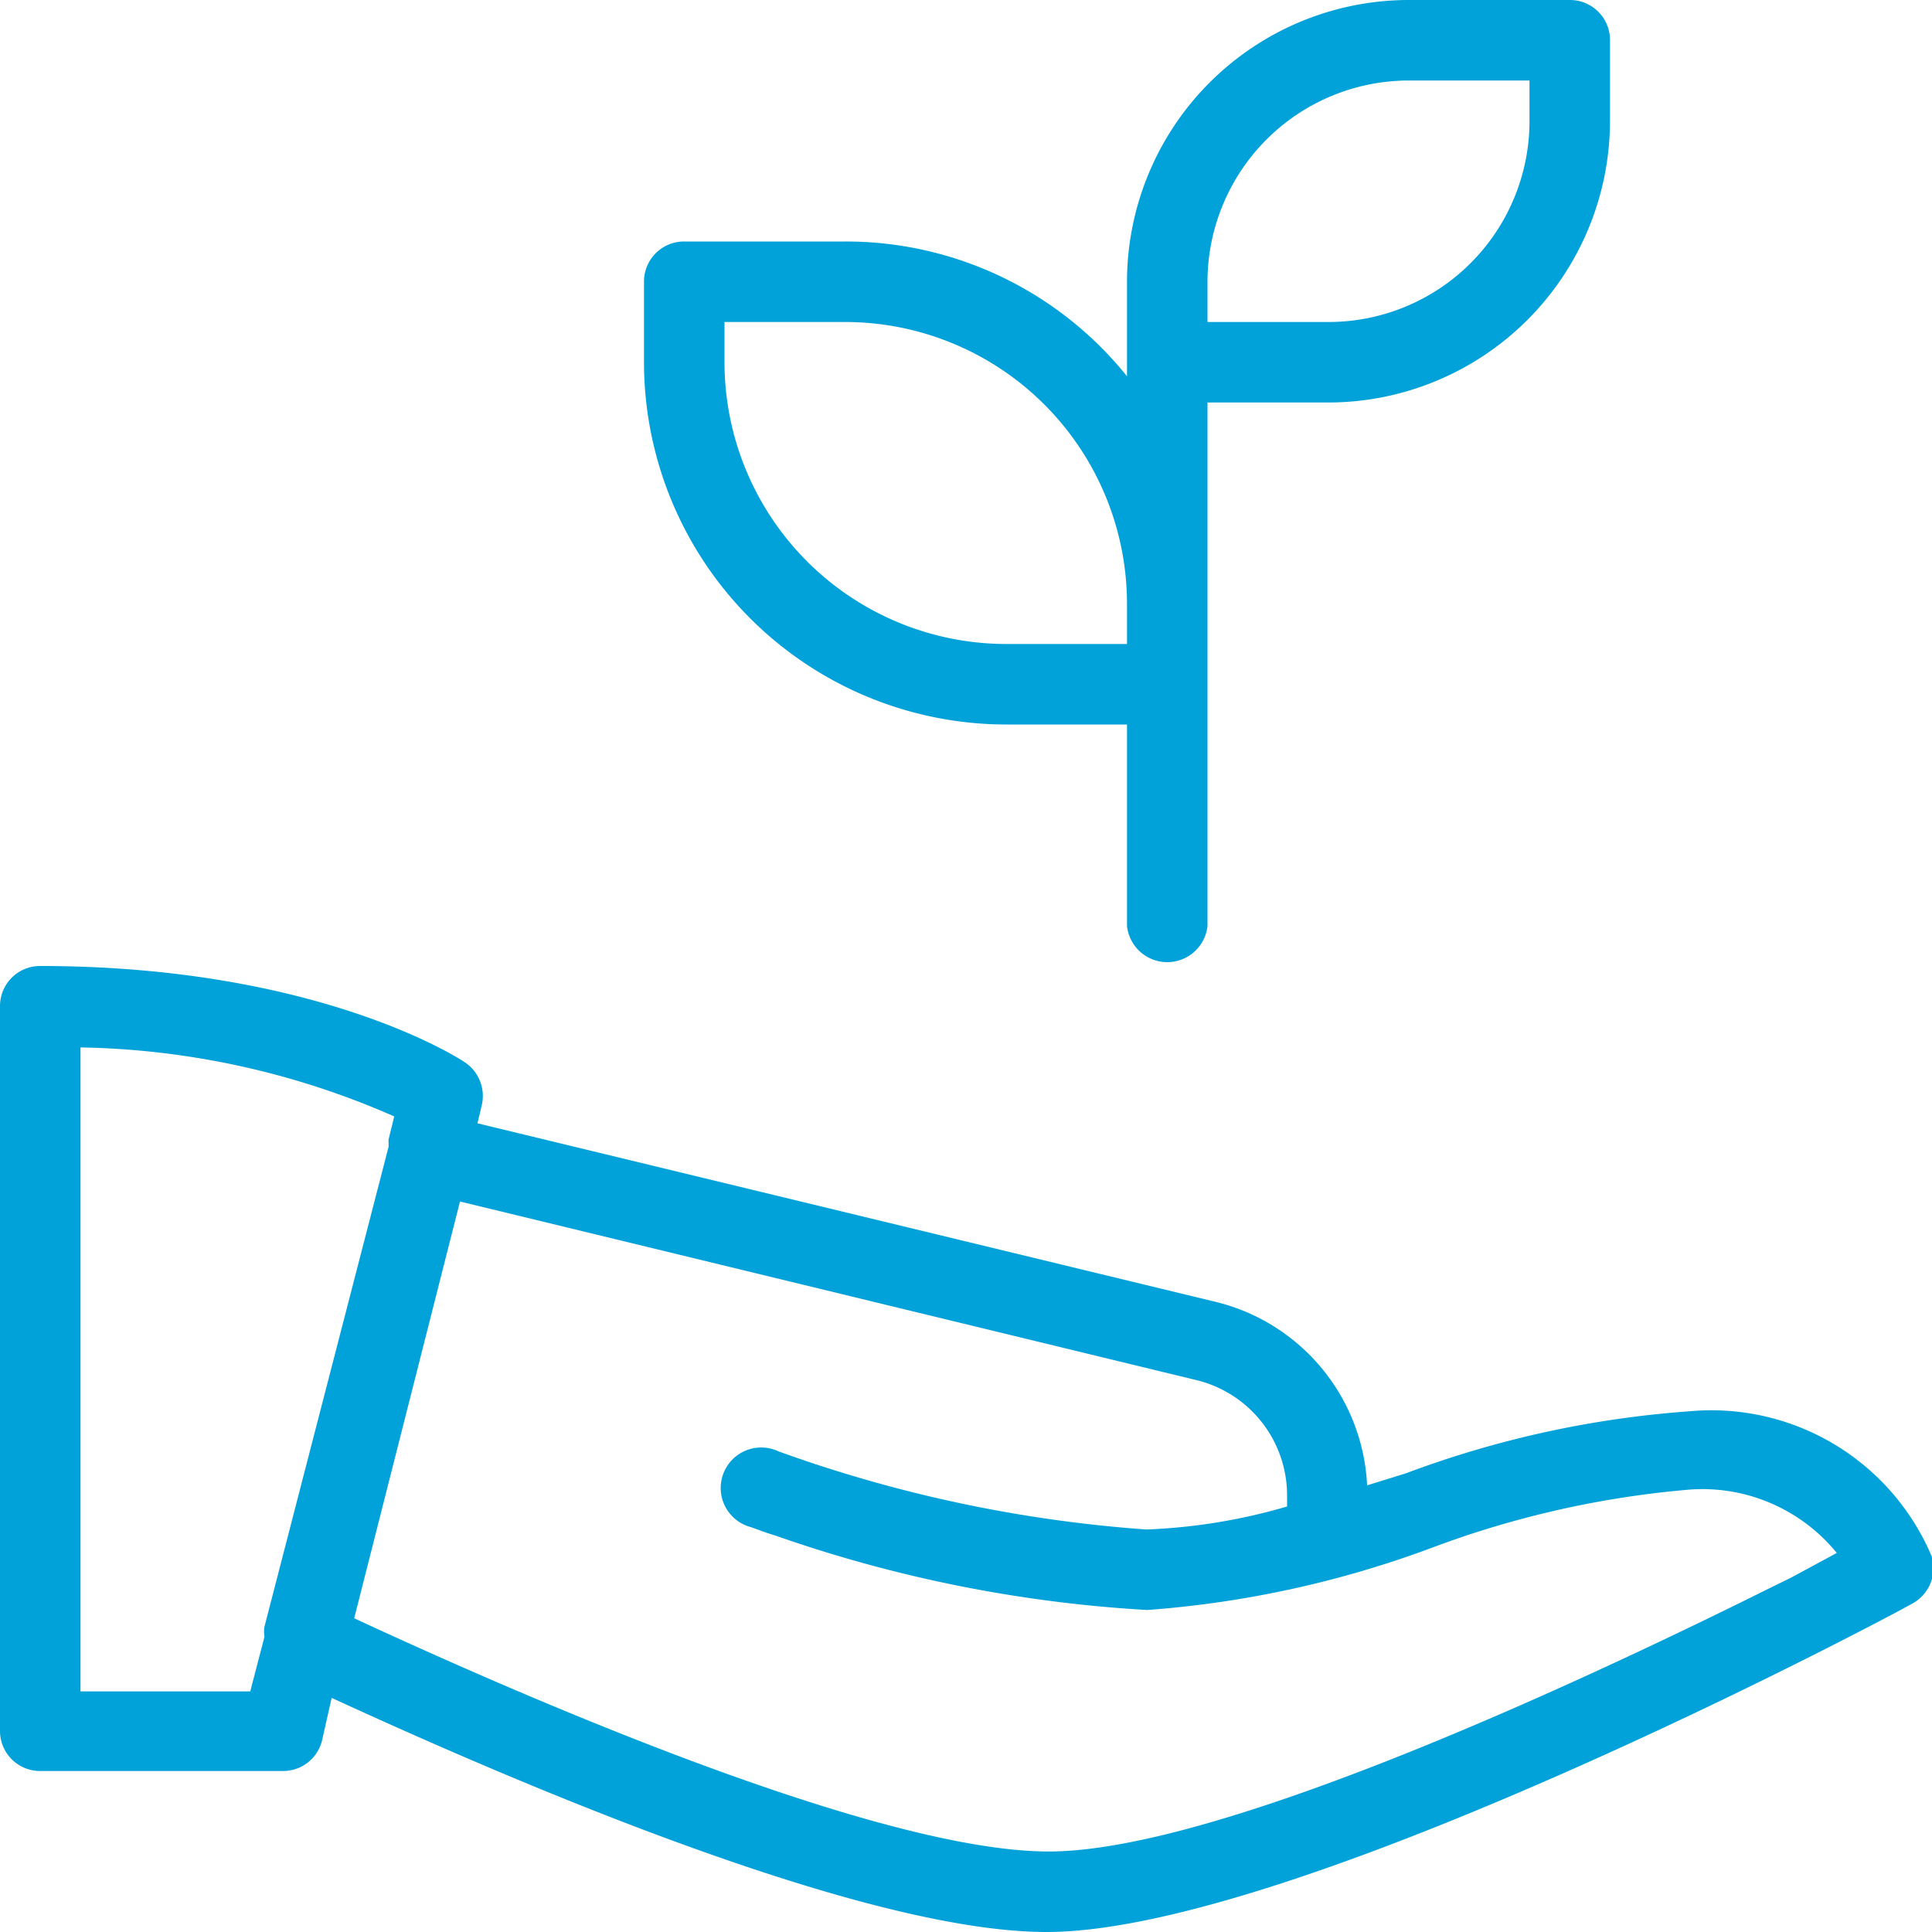 <svg id="Layer_1" data-name="Layer 1" xmlns="http://www.w3.org/2000/svg" viewBox="0 0 42 42"><defs><style>.cls-1{fill:#00a2d9;fill-rule:evenodd;}</style></defs><path class="cls-1" d="M34.13,0A.87.87,0,0,1,35,.87V2.63a6.13,6.13,0,0,1-6.12,6.12H26.25V20.13a.88.88,0,0,1-1.75,0V15.75H21.88A7.88,7.88,0,0,1,14,7.88V6.12a.87.87,0,0,1,.88-.87h3.5A7.84,7.84,0,0,1,24.5,8.18V6.12A6.13,6.13,0,0,1,30.63,0ZM1.75,22.77v14H5.44l.31-1.19a.63.63,0,0,1,0-.22L8.45,24.92a.13.13,0,0,1,0-.06.29.29,0,0,1,0-.1l.12-.49A17.63,17.63,0,0,0,1.75,22.77ZM10,26.12l-2.3,9.06c3.75,1.74,11.4,5.07,15.1,5.07s11.64-3.72,15.62-5.7l.51-.25,1-.54a3.77,3.77,0,0,0-3.17-1.38,20.9,20.9,0,0,0-5.64,1.27A22.4,22.4,0,0,1,24.94,35a29.48,29.48,0,0,1-8.06-1.61l-.22-.07-.33-.12a.88.88,0,1,1,.59-1.65,29.73,29.73,0,0,0,8,1.7,12.55,12.55,0,0,0,3.06-.5v-.22A2.58,2.58,0,0,0,26,30ZM.87,21c6,0,9.1,2,9.23,2.09a.88.88,0,0,1,.37.95l-.09.38,16,3.87a4.32,4.32,0,0,1,3.34,4l.84-.26a22,22,0,0,1,6.17-1.35A5.2,5.2,0,0,1,42,33.85a.88.88,0,0,1-.41,1C41,35.19,28.16,42,22.75,42c-3.84,0-11-3-15.54-5.09L7,37.84a.87.87,0,0,1-.84.66H.87A.87.87,0,0,1,0,37.63V21.88A.87.87,0,0,1,.87,21ZM26.25,6.12a4.38,4.38,0,0,1,4.38-4.37h2.62v.88A4.37,4.37,0,0,1,28.88,7H26.25ZM15.75,7h2.63a6.13,6.13,0,0,1,6.12,6.13V14H21.88a6.13,6.13,0,0,1-6.13-6.12Z"/></svg>